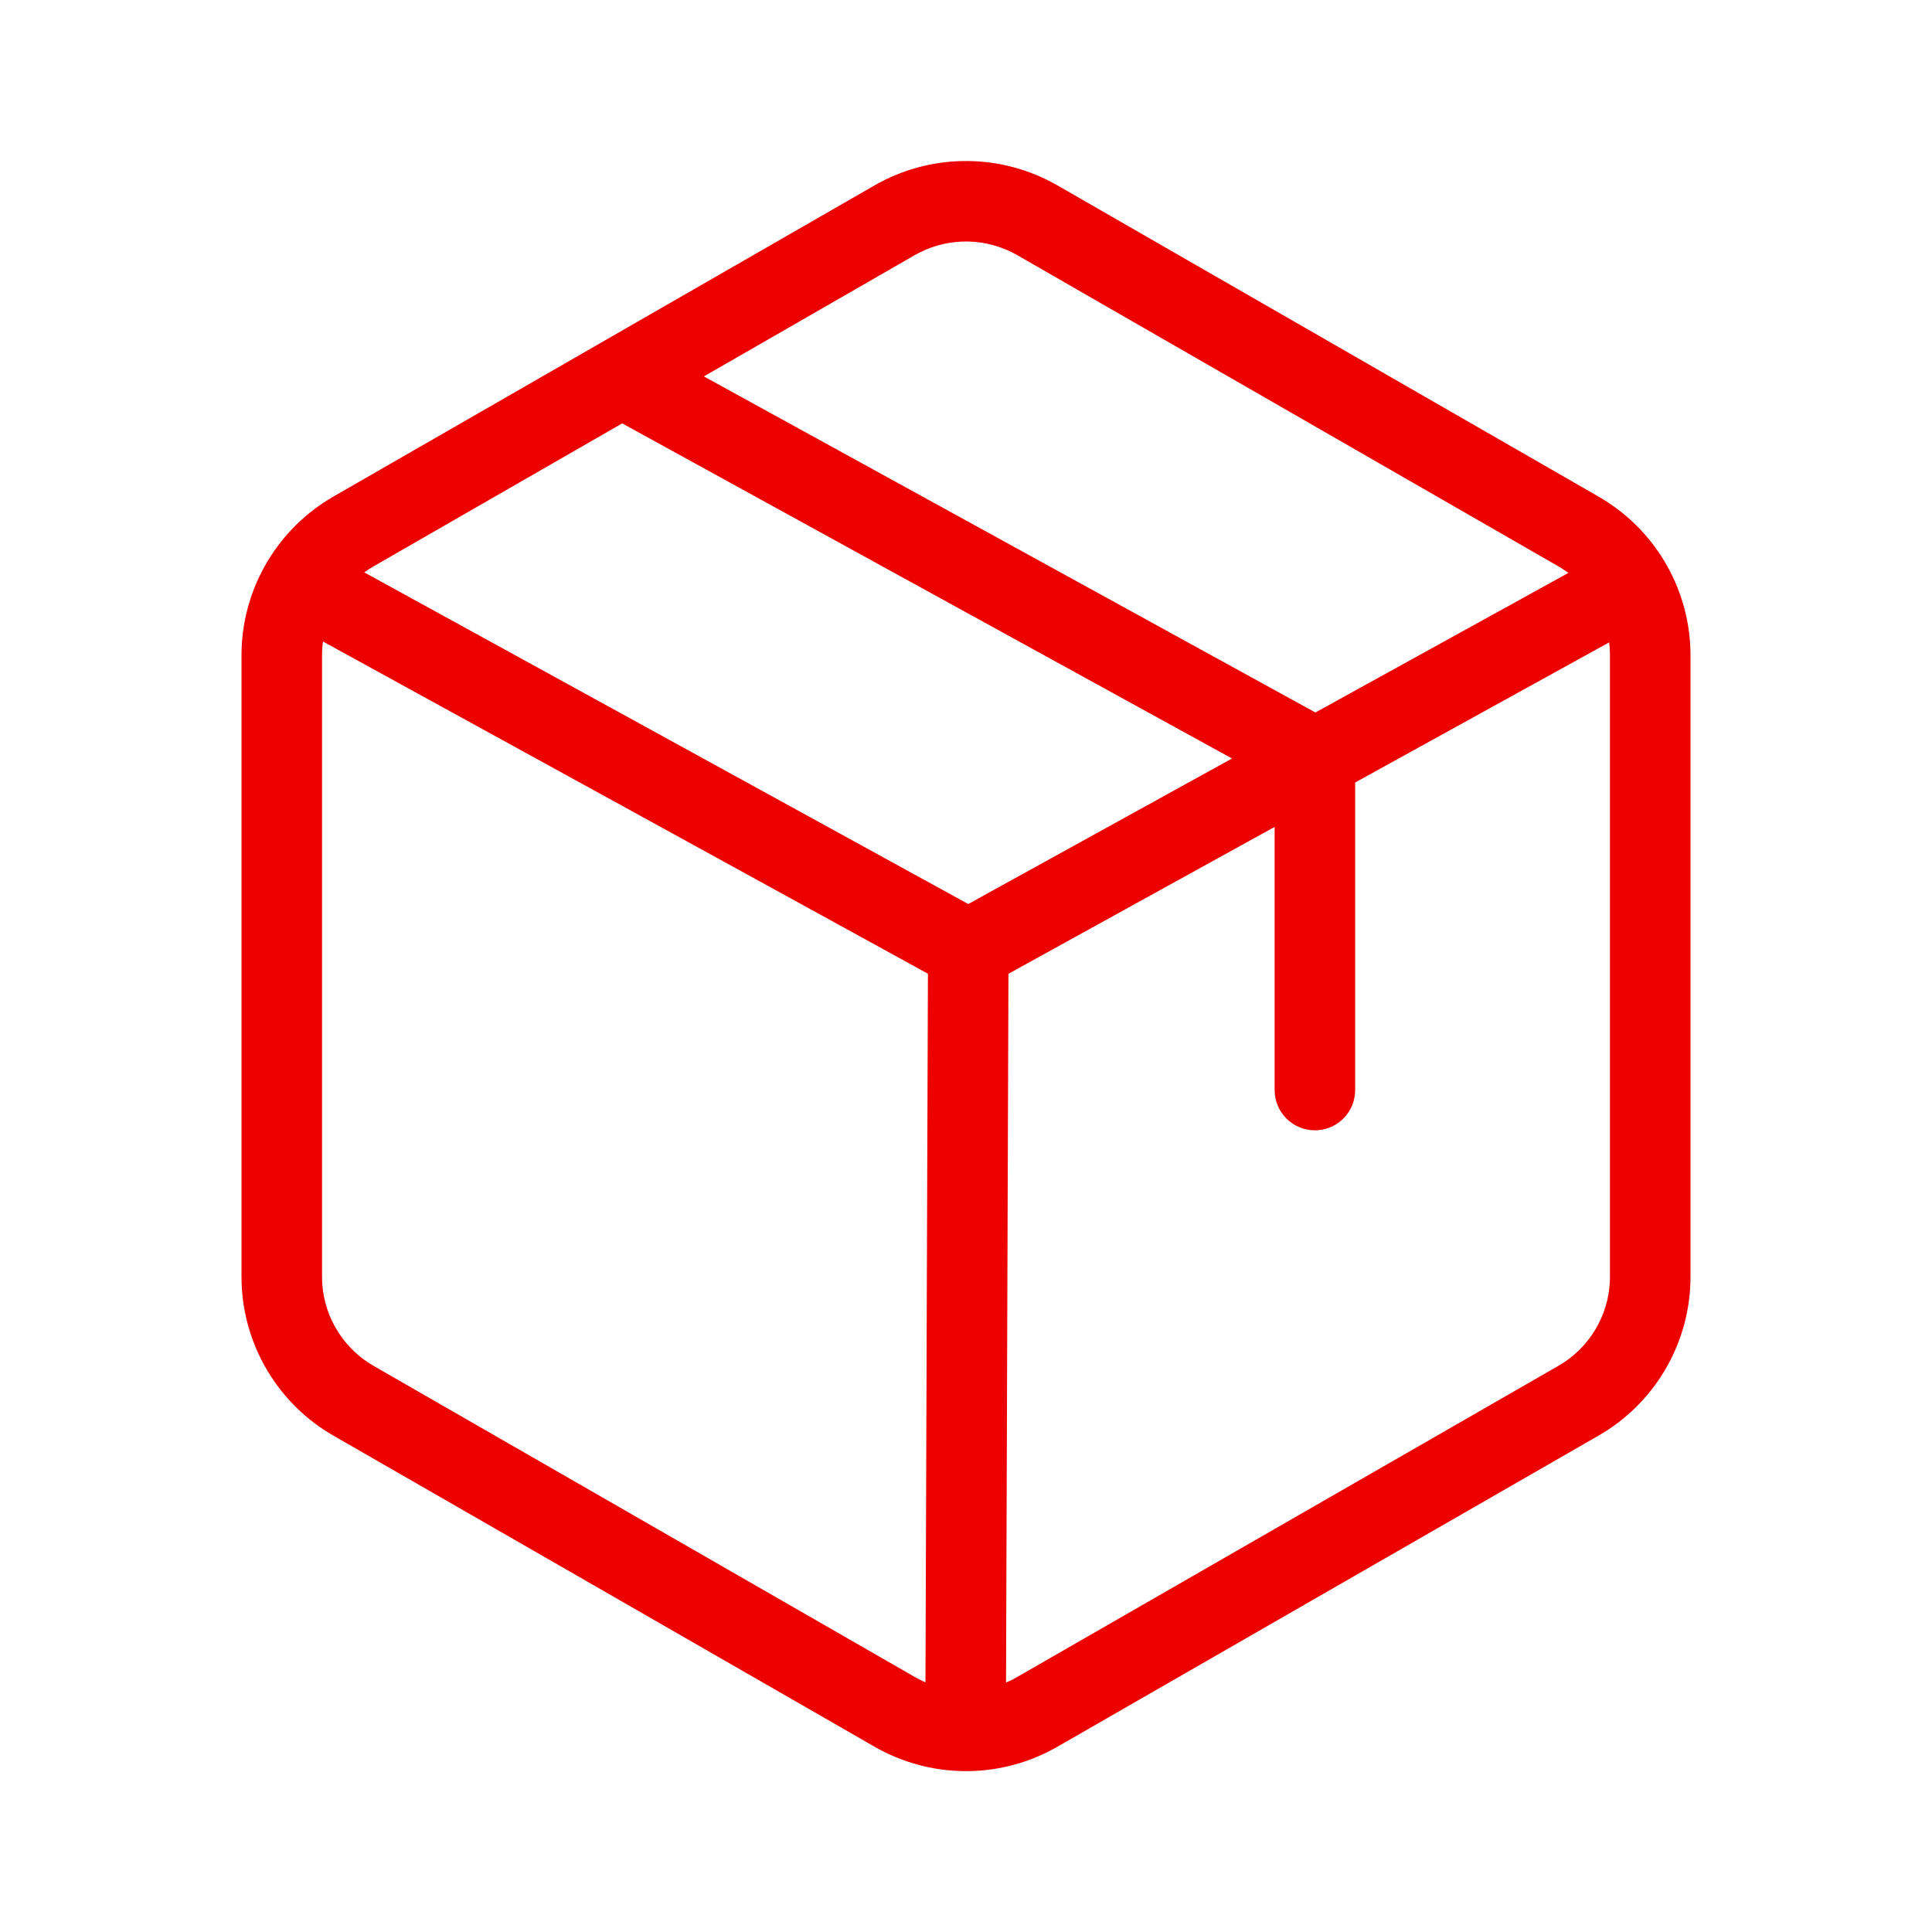 <?xml version="1.0" encoding="UTF-8"?>
<svg width="100px" height="100px" viewBox="0 0 100 100" version="1.1" xmlns="http://www.w3.org/2000/svg" xmlns:xlink="http://www.w3.org/1999/xlink">
    <!-- Generator: Sketch 58 (84663) - https://sketch.com -->
    <title>pacote-serviços</title>
    <desc>Created with Sketch.</desc>
    <g id="pacote-serviços" stroke="none" stroke-width="1" fill="none" fill-rule="evenodd">
        <g id="b.-icons-/-01.-banking-/-BAN051---|-portability" fill="#EC0000">
            <path d="M54.446,9.438 L54.732,9.595 L82.741,25.704 C85.595,27.345 87.389,30.342 87.495,33.615 L87.5,33.922 L87.5,66.085 C87.5,69.376 85.793,72.424 83.005,74.149 L82.741,74.307 L54.73,90.412 C51.894,92.039 48.432,92.092 45.554,90.569 L45.268,90.411 L17.253,74.306 C14.402,72.664 12.611,69.666 12.505,66.392 L12.5,66.085 L12.5,33.922 C12.5,30.635 14.205,27.588 16.99,25.862 L17.254,25.704 L45.27,9.594 C48.106,7.968 51.568,7.915 54.446,9.438 Z M83.289,33.25 L70.143,40.502 L70.143,56.422 C70.143,57.523 69.29,58.424 68.208,58.5 L68.059,58.505 C66.908,58.505 65.975,57.573 65.975,56.422 L65.975,56.422 L65.975,42.801 L52.197,50.403 L52.072,87.087 C52.192,87.037 52.31,86.982 52.427,86.922 L52.653,86.799 L80.663,70.695 C82.245,69.785 83.246,68.133 83.326,66.322 L83.332,66.085 L83.332,33.922 C83.332,33.696 83.317,33.471 83.289,33.25 Z M16.716,33.204 C16.695,33.361 16.68,33.52 16.673,33.681 L16.668,33.922 L16.668,66.085 C16.668,67.908 17.602,69.599 19.13,70.572 L19.332,70.695 L47.344,86.798 C47.526,86.903 47.712,86.996 47.902,87.077 L48.029,50.4 L16.716,33.204 Z M32.204,21.914 L19.334,29.315 C19.168,29.41 19.008,29.514 18.855,29.626 L50.116,46.792 L63.767,39.26 L32.204,21.914 Z M47.572,13.084 L47.346,13.207 L36.432,19.483 L68.084,36.878 L81.179,29.654 C81.069,29.572 80.956,29.495 80.84,29.422 L80.663,29.315 L52.655,13.208 C51.084,12.307 49.173,12.266 47.572,13.084 Z" id="🌈-Color"></path>
        </g>
    </g>
</svg>
